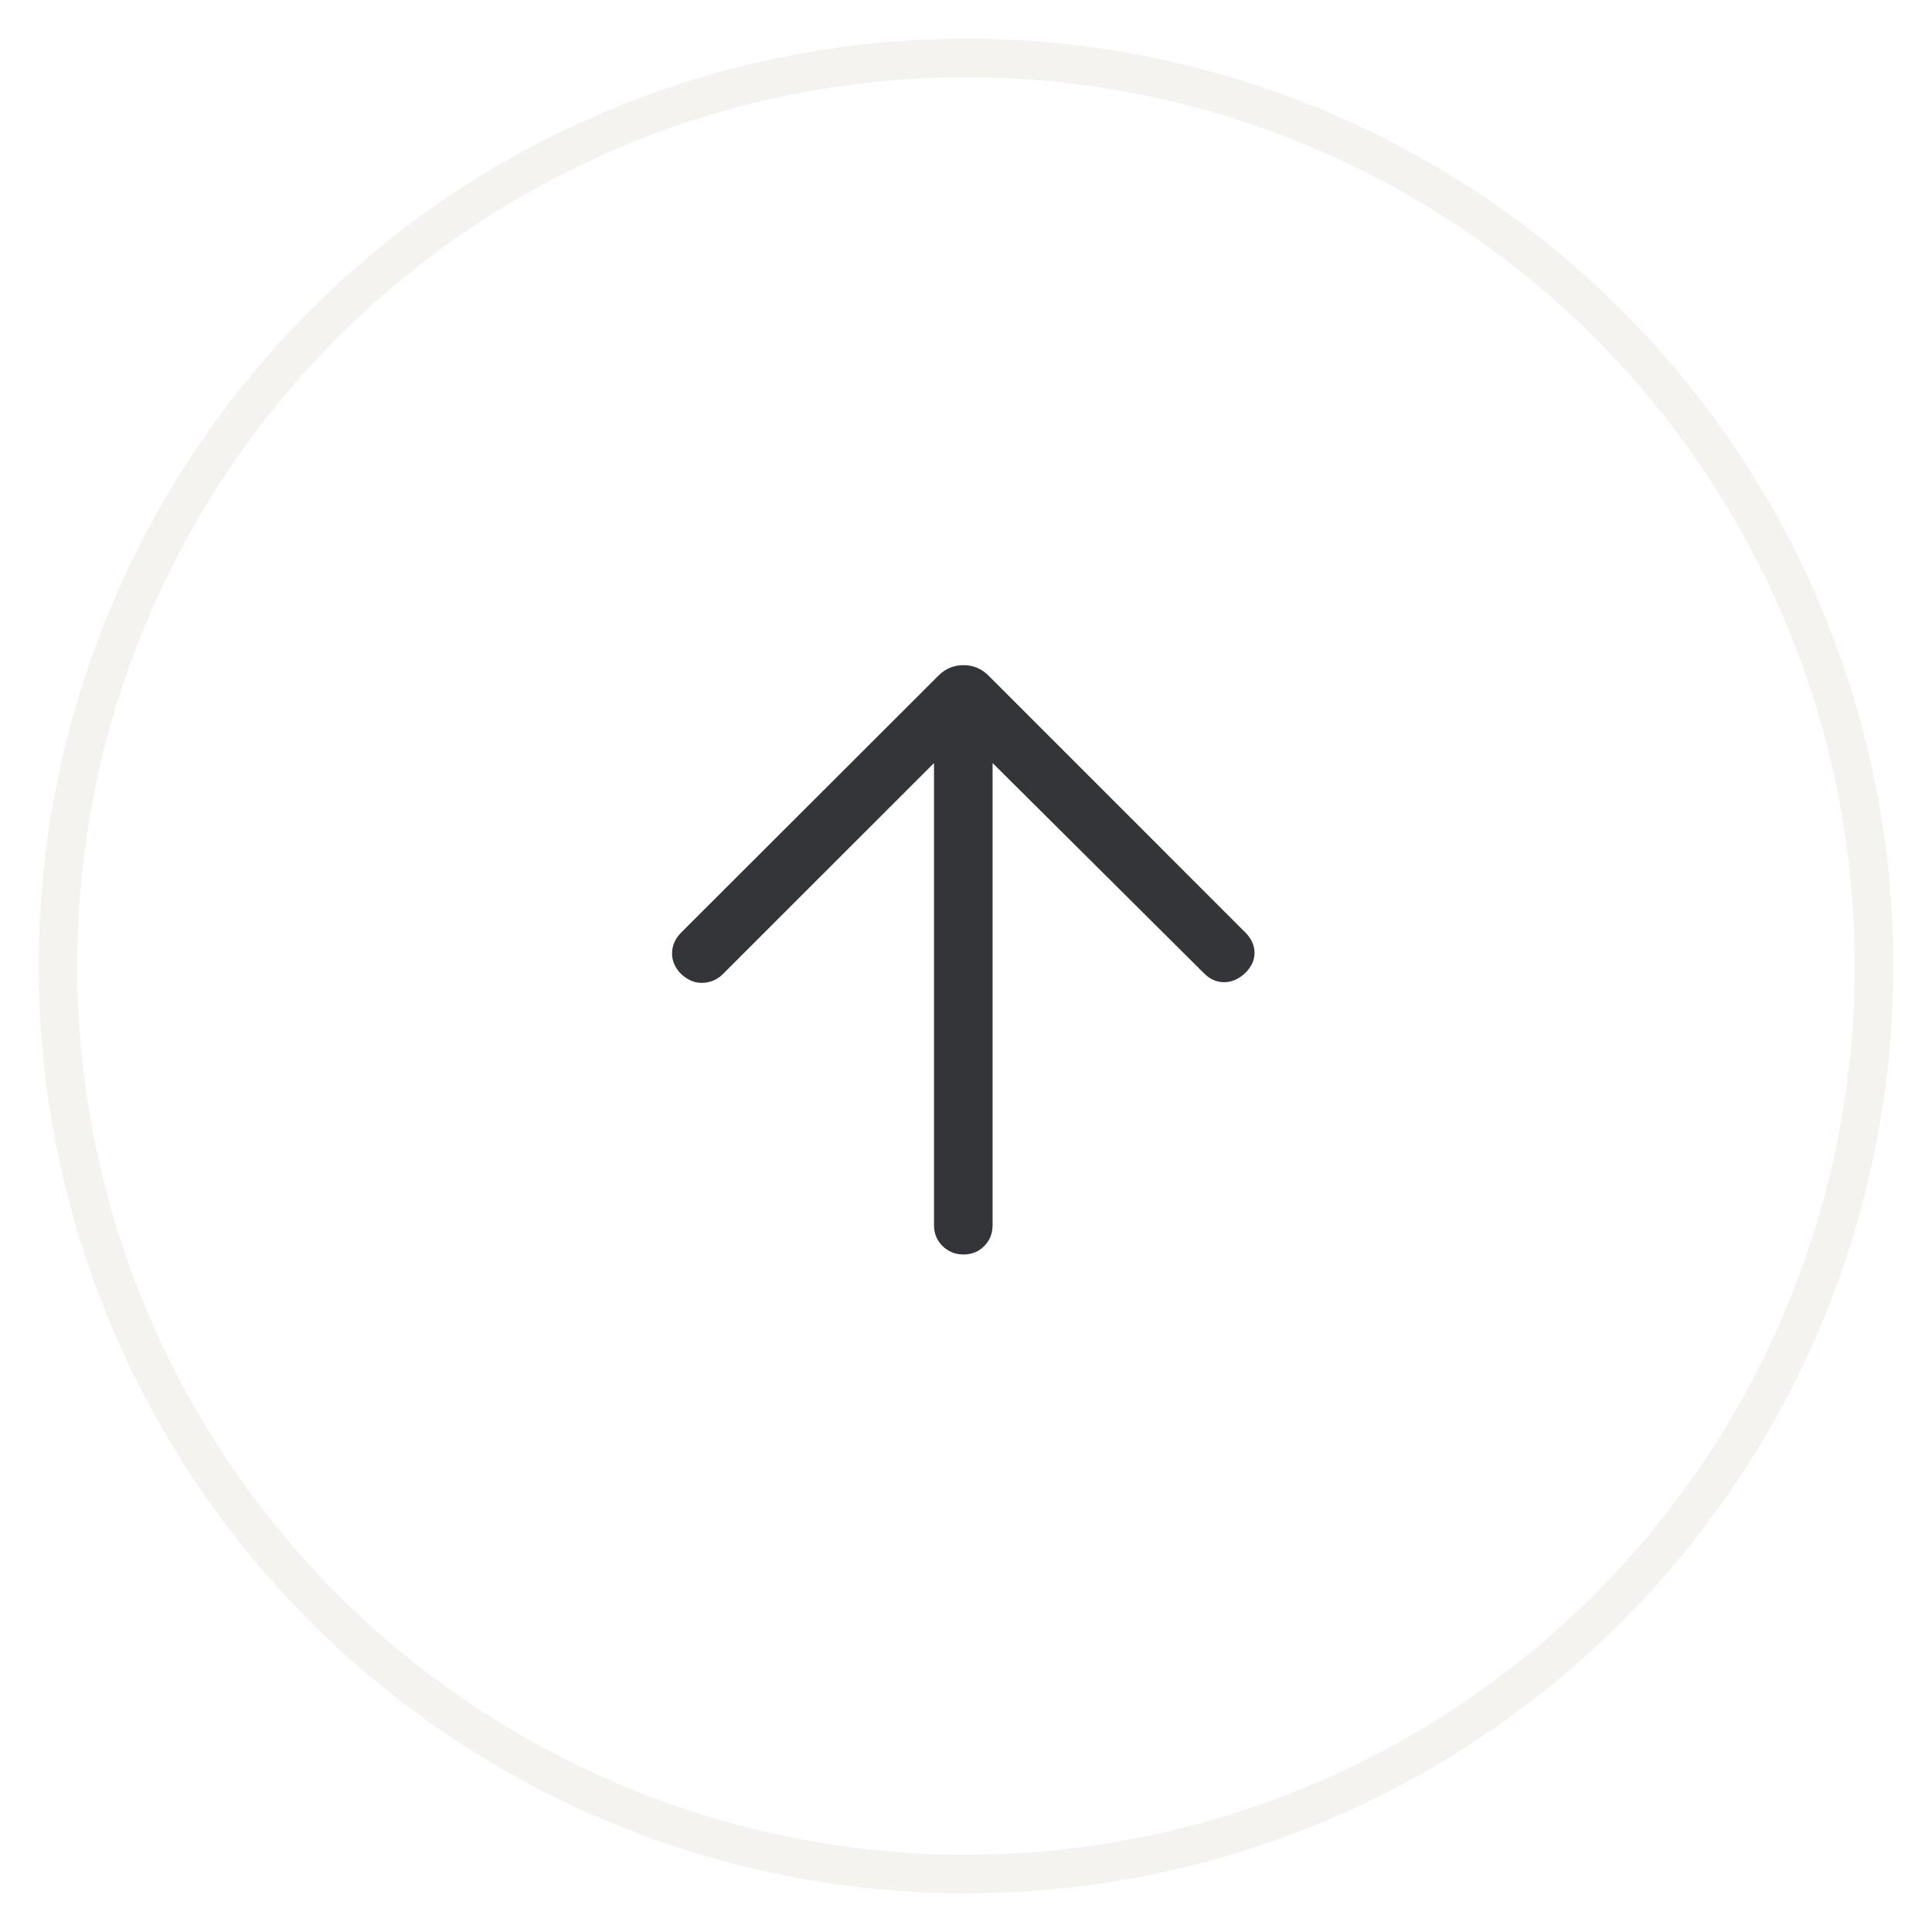<svg width="50" height="50" viewBox="0 0 50 50" fill="none" xmlns="http://www.w3.org/2000/svg">
<g filter="url(#filter0_d_6630_54256)">
<circle cx="25" cy="25" r="24" fill="white"/>
<circle cx="25" cy="25" r="23.5" stroke="#F4F3EF"/>
</g>
<mask id="mask0_6630_54256" style="mask-type:alpha" maskUnits="userSpaceOnUse" x="11" y="11" width="28" height="28">
<rect x="11" y="11" width="28" height="28" fill="#D9D9D9"/>
</mask>
<g mask="url(#mask0_6630_54256)">
<path d="M24.172 19.747L18.718 25.2C18.568 25.35 18.392 25.429 18.188 25.436C17.985 25.444 17.798 25.367 17.627 25.206C17.467 25.044 17.389 24.863 17.393 24.664C17.396 24.464 17.477 24.285 17.635 24.128L24.277 17.495C24.375 17.397 24.477 17.326 24.585 17.281C24.693 17.236 24.809 17.214 24.935 17.214C25.06 17.214 25.177 17.236 25.284 17.281C25.392 17.326 25.491 17.393 25.581 17.483L32.219 24.122C32.381 24.283 32.464 24.459 32.467 24.649C32.471 24.839 32.393 25.015 32.233 25.176C32.062 25.338 31.877 25.419 31.678 25.419C31.479 25.419 31.302 25.338 31.147 25.176L25.688 19.747V31.708C25.688 31.923 25.616 32.103 25.472 32.248C25.328 32.393 25.15 32.466 24.936 32.466C24.723 32.466 24.542 32.393 24.394 32.248C24.246 32.103 24.172 31.923 24.172 31.708V19.747Z" fill="#333538"/>
</g>
<defs>
<filter id="filter0_d_6630_54256" x="0" y="0" width="50" height="50" filterUnits="userSpaceOnUse" color-interpolation-filters="sRGB">
<feFlood flood-opacity="0" result="BackgroundImageFix"/>
<feColorMatrix in="SourceAlpha" type="matrix" values="0 0 0 0 0 0 0 0 0 0 0 0 0 0 0 0 0 0 127 0" result="hardAlpha"/>
<feOffset/>
<feGaussianBlur stdDeviation="0.5"/>
<feComposite in2="hardAlpha" operator="out"/>
<feColorMatrix type="matrix" values="0 0 0 0 0.173 0 0 0 0 0.2 0 0 0 0 0.227 0 0 0 0.32 0"/>
<feBlend mode="normal" in2="BackgroundImageFix" result="effect1_dropShadow_6630_54256"/>
<feBlend mode="normal" in="SourceGraphic" in2="effect1_dropShadow_6630_54256" result="shape"/>
</filter>
</defs>
</svg>
